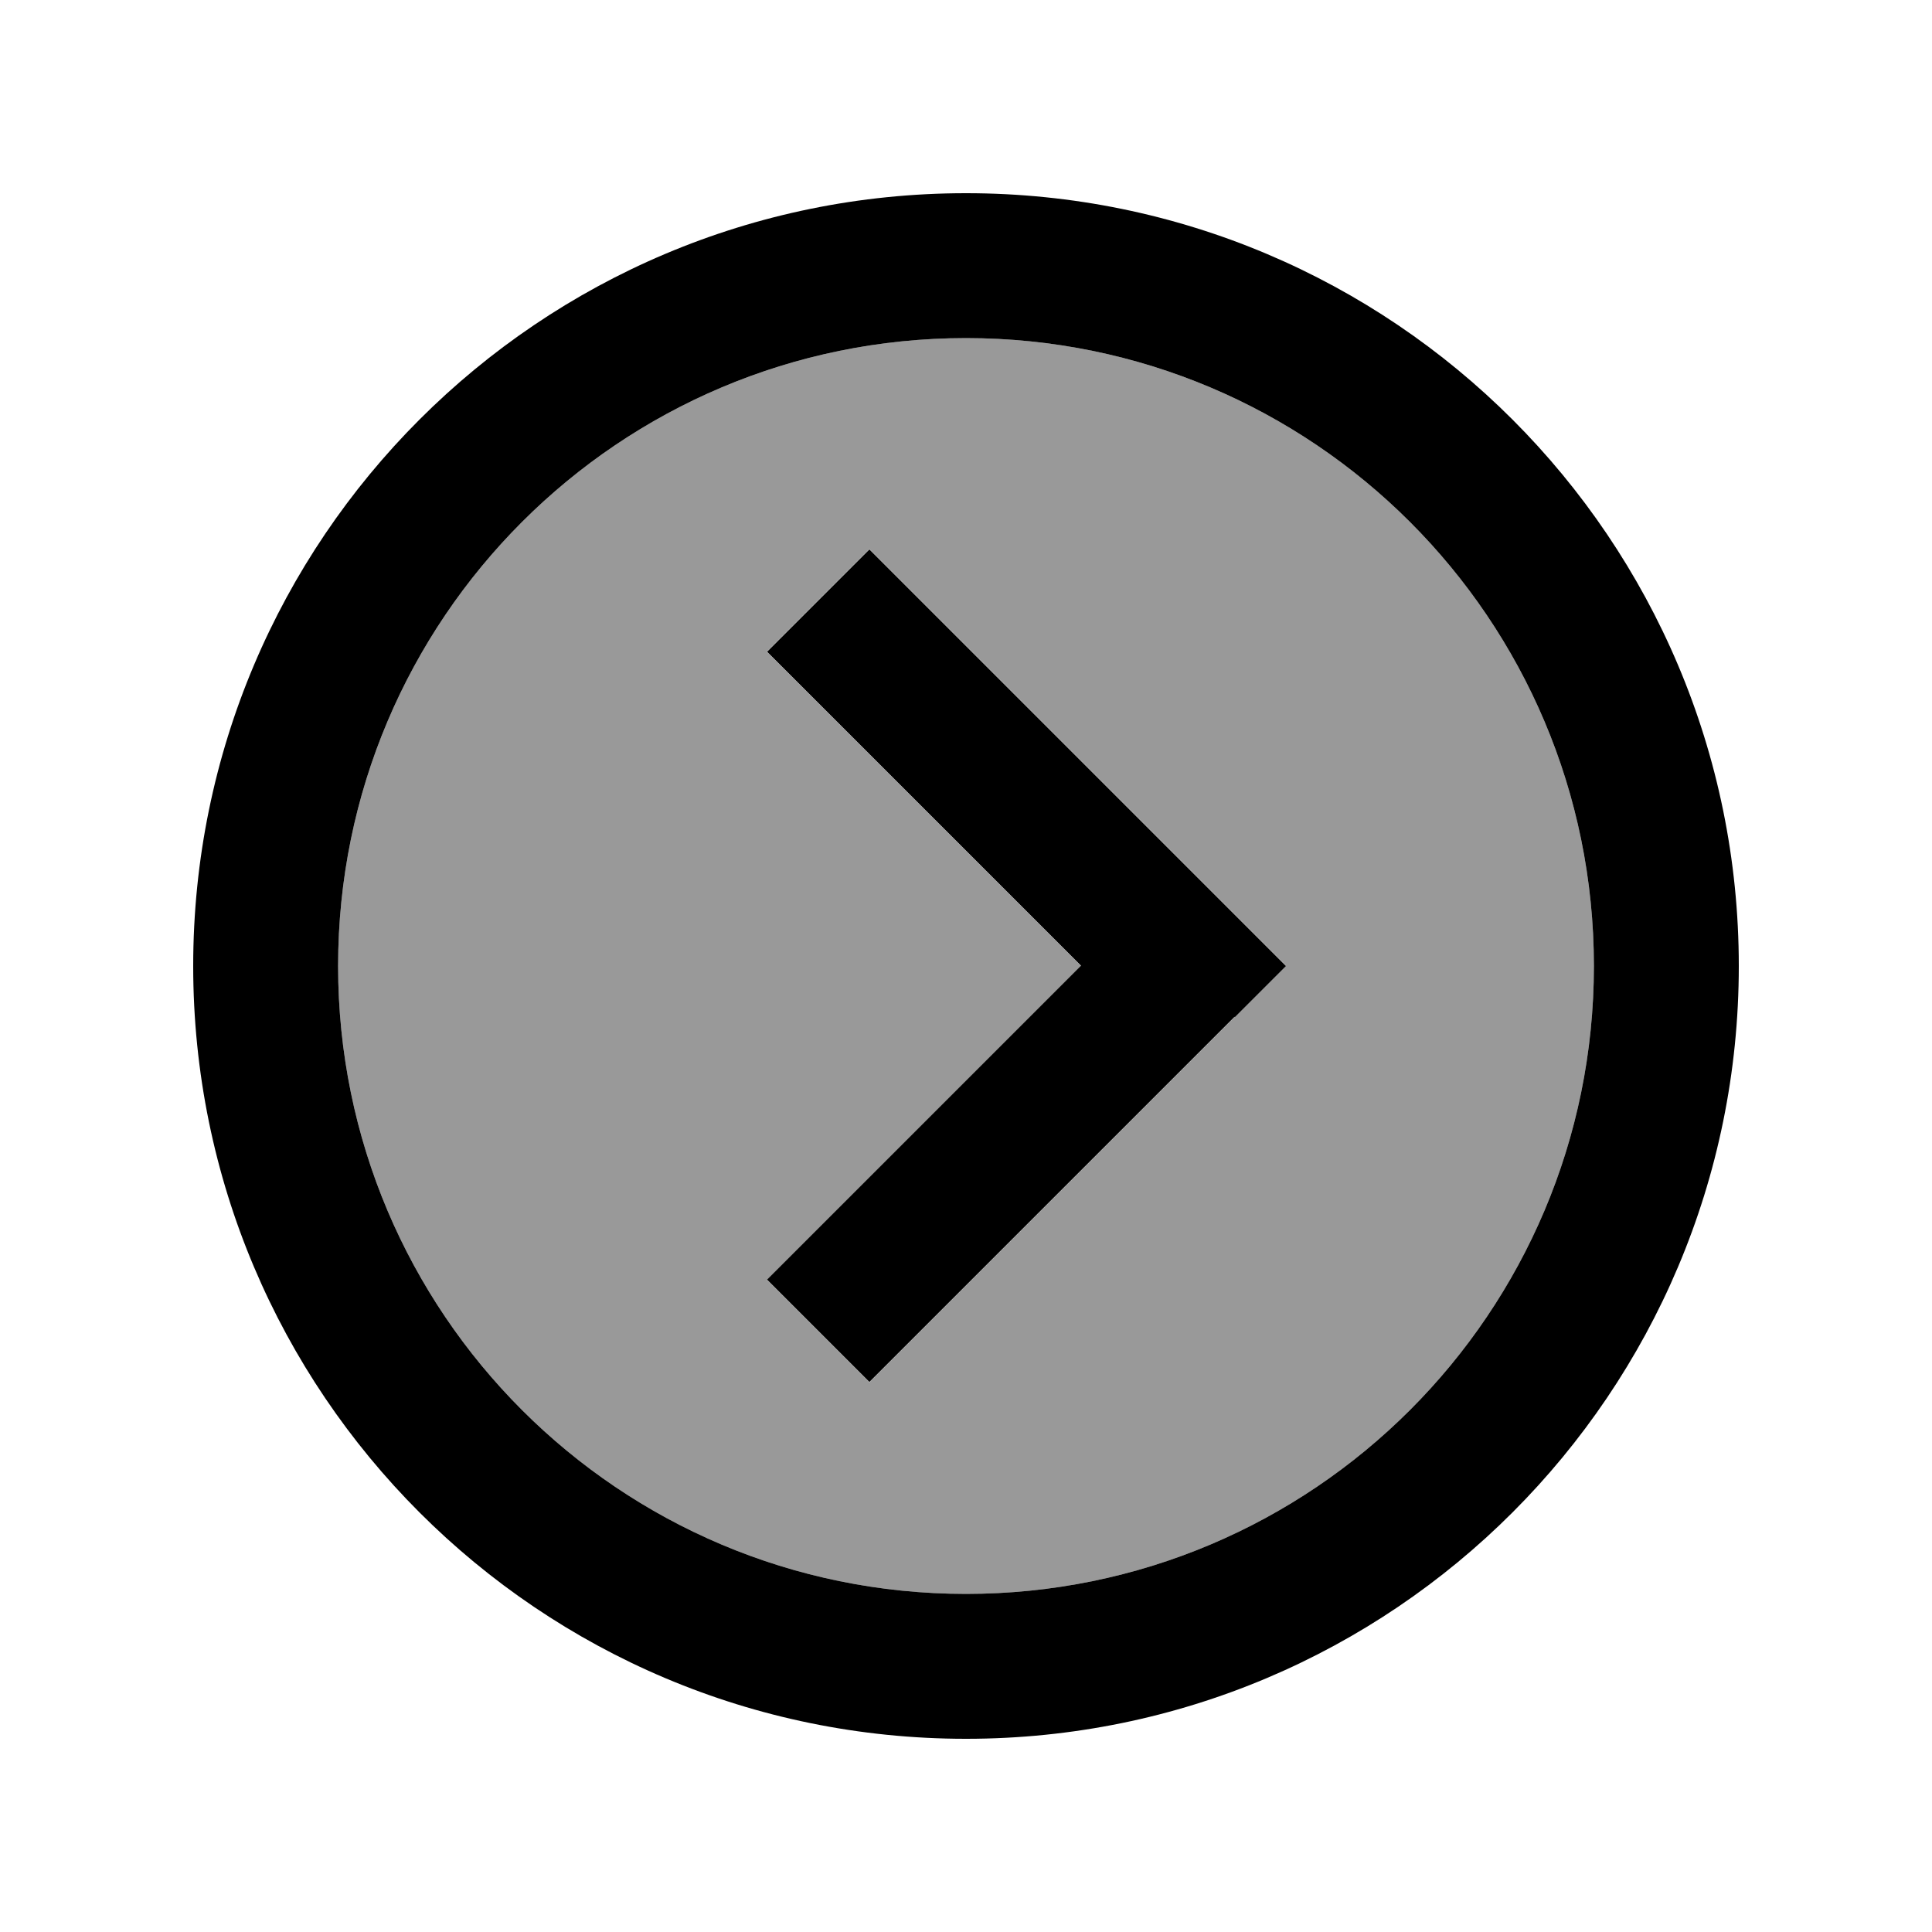 <svg xmlns="http://www.w3.org/2000/svg" viewBox="0 0 640 640"><!--! Font Awesome Pro 7.1.0 by @fontawesome - https://fontawesome.com License - https://fontawesome.com/license (Commercial License) Copyright 2025 Fonticons, Inc. --><path opacity=".4" fill="currentColor" d="M528 320C528 434.9 434.9 528 320 528C205.1 528 112 434.9 112 320C112 205.1 205.1 112 320 112C434.9 112 528 205.1 528 320zM254.1 216L271.1 233L358.1 320L271.1 407L254.1 424L288 457.9L305 440.9L409 336.9L426 319.9L409 302.9L305 198.9L288 181.9L254.1 215.8z"/><path fill="currentColor" d="M528 320C528 434.9 434.9 528 320 528C205.1 528 112 434.9 112 320C112 205.1 205.1 112 320 112C434.9 112 528 205.1 528 320zM64 320C64 461.4 178.6 576 320 576C461.4 576 576 461.4 576 320C576 178.6 461.4 64 320 64C178.6 64 64 178.6 64 320zM409 337L426 320L409 303L305 199L288 182L254.1 215.9L271.1 232.9L358.1 319.9L271.1 406.9L254.1 423.9L288 457.8L305 440.8L409 336.8z"/></svg>